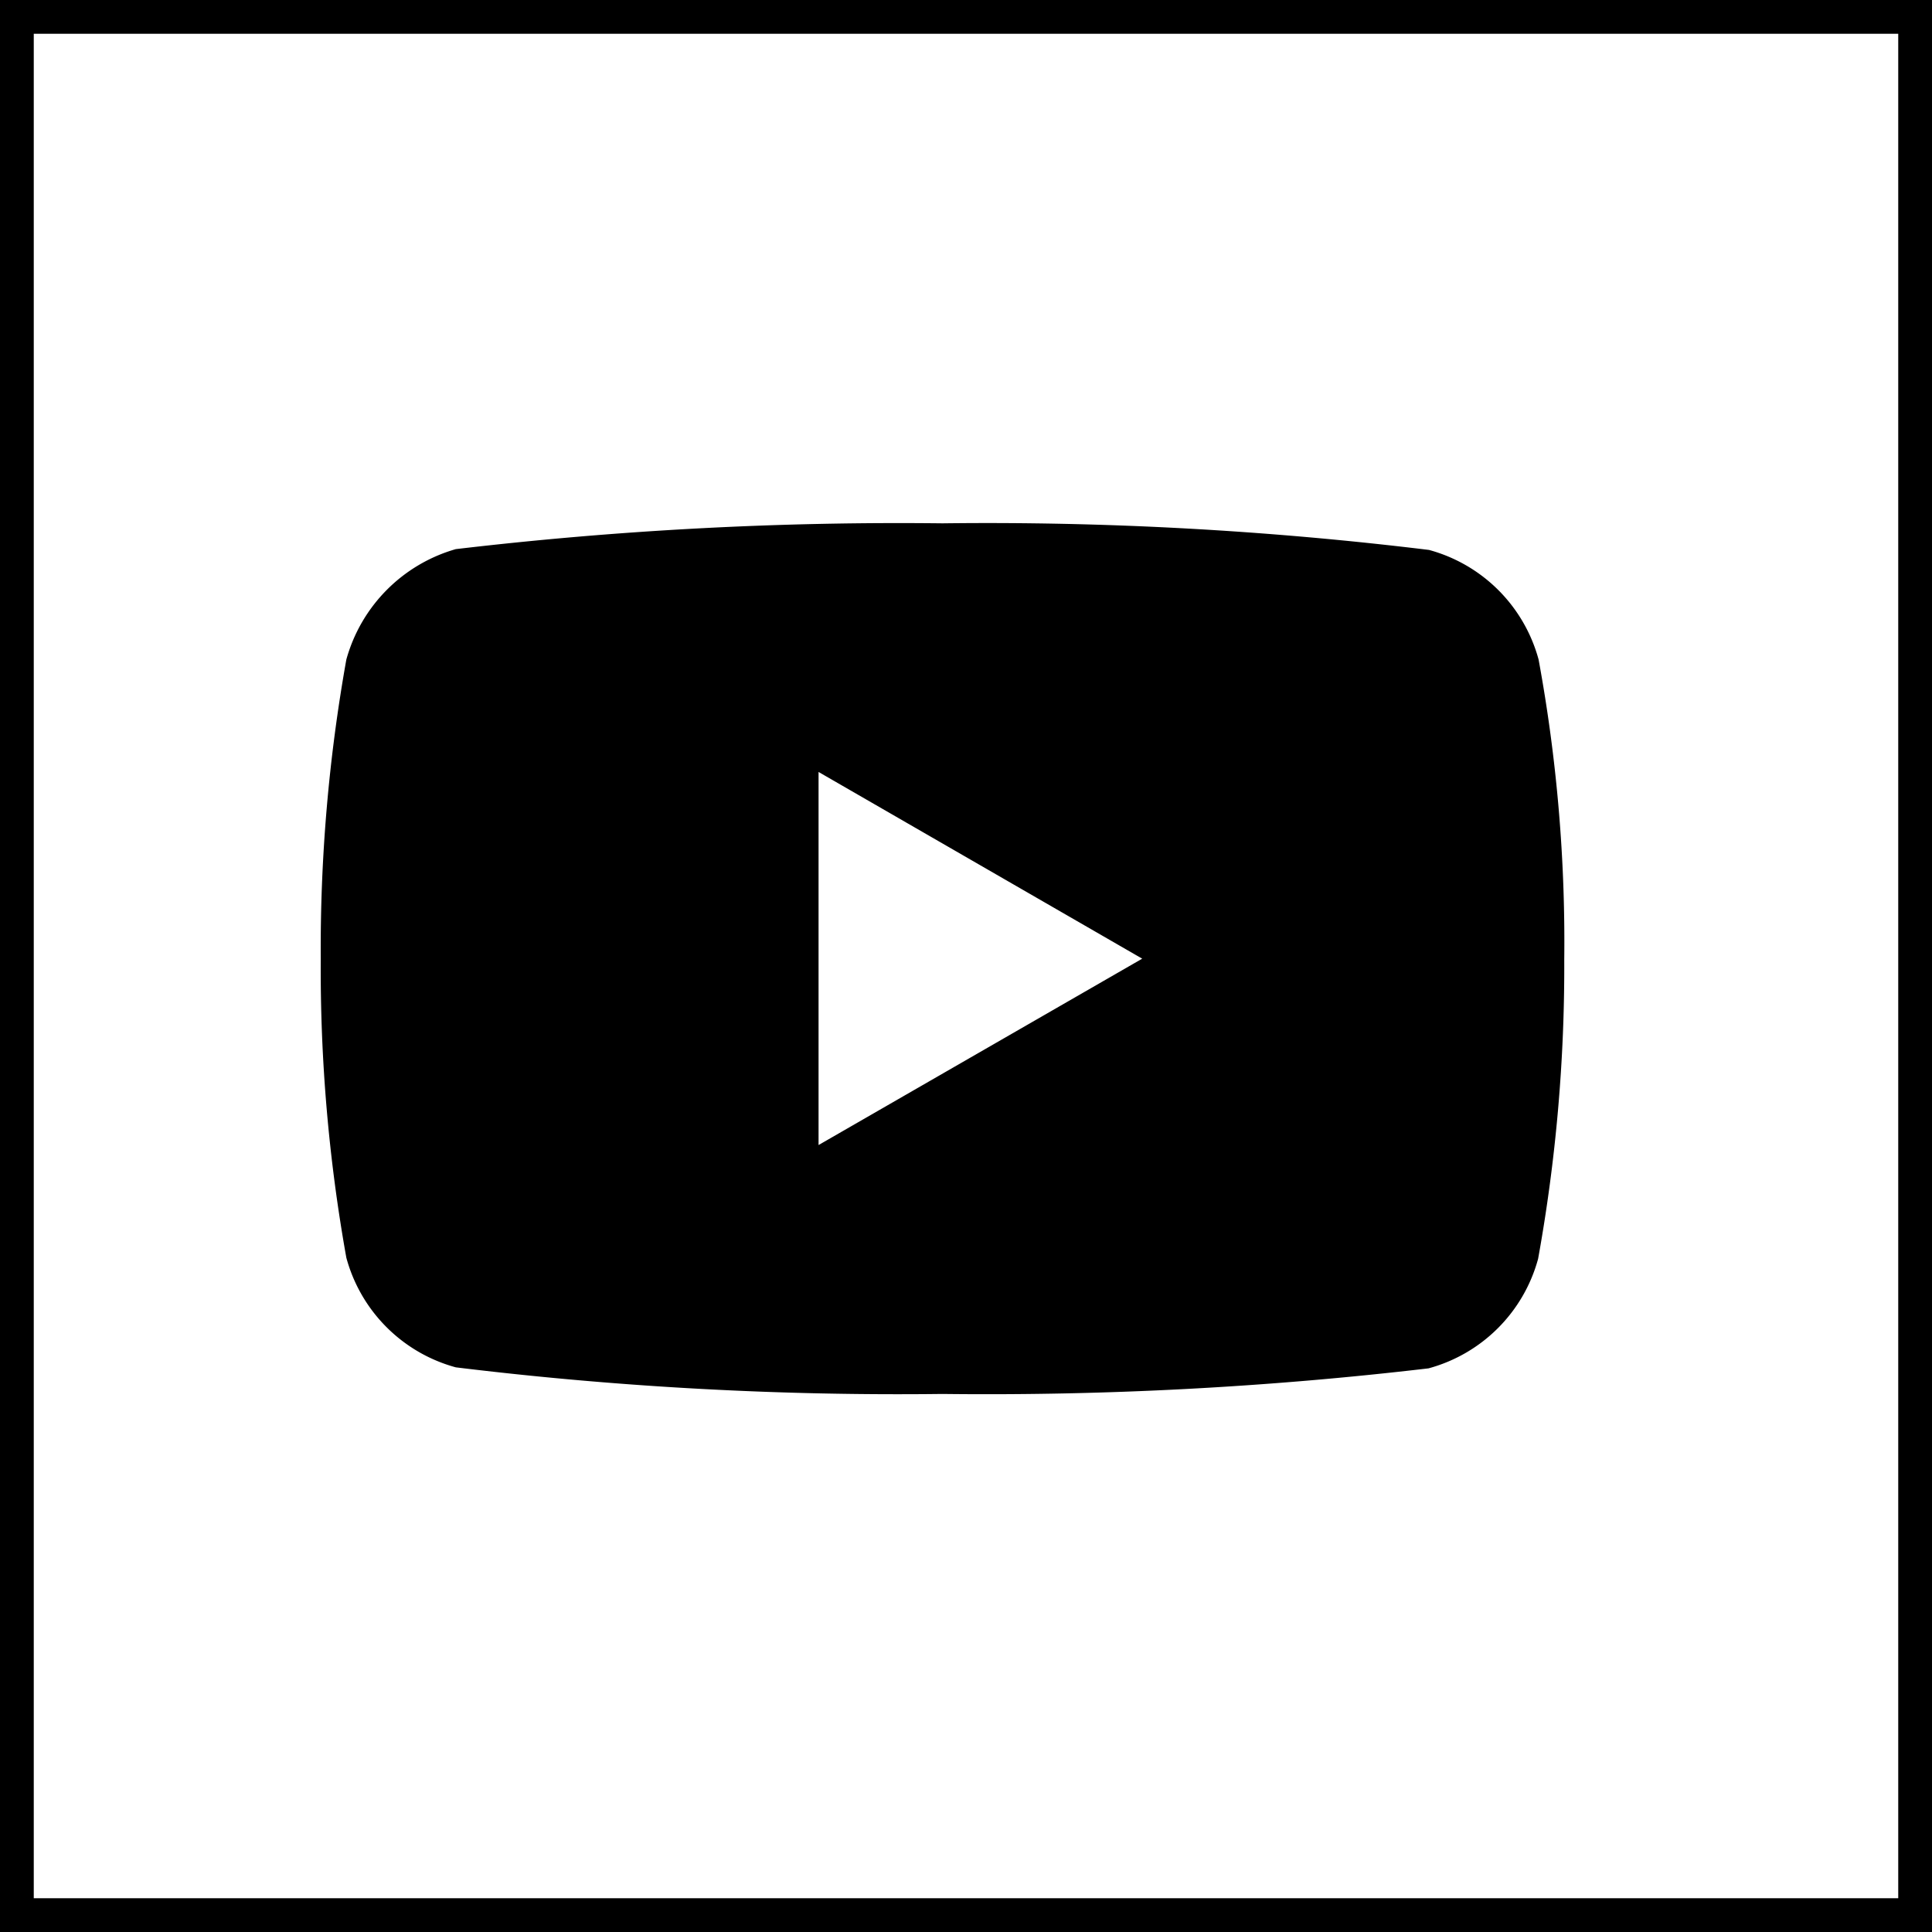 <svg xmlns="http://www.w3.org/2000/svg" width="28.611" height="28.611" viewBox="0 0 28.611 28.611">
    <g>
        <path fill="none" stroke="#000000" stroke-miterlimit="10" stroke-width="0.5px" d="M0 0H28.111V28.111H0z" transform="translate(-352.362 -162.785) translate(352.612 163.035)"/>
        <path fill="#000000" d="M18.035-4.065a2.307 2.307 0 0 0-1.623-1.623 53.9 53.9 0 0 0-7.205-.394A56 56 0 0 0 2-5.7 2.354 2.354 0 0 0 .379-4.065 24.309 24.309 0 0 0 0 .365a24.219 24.219 0 0 0 .379 4.429A2.307 2.307 0 0 0 2 6.417a54 54 0 0 0 7.205.394 56 56 0 0 0 7.2-.379 2.307 2.307 0 0 0 1.623-1.623A24.317 24.317 0 0 0 18.415.38a23.075 23.075 0 0 0-.38-4.445zM7.372 3.125V-2.4L12.165.365zm0 0" transform="translate(-352.362 -162.785) translate(357.112 176.617)"/>
    </g>
</svg>
